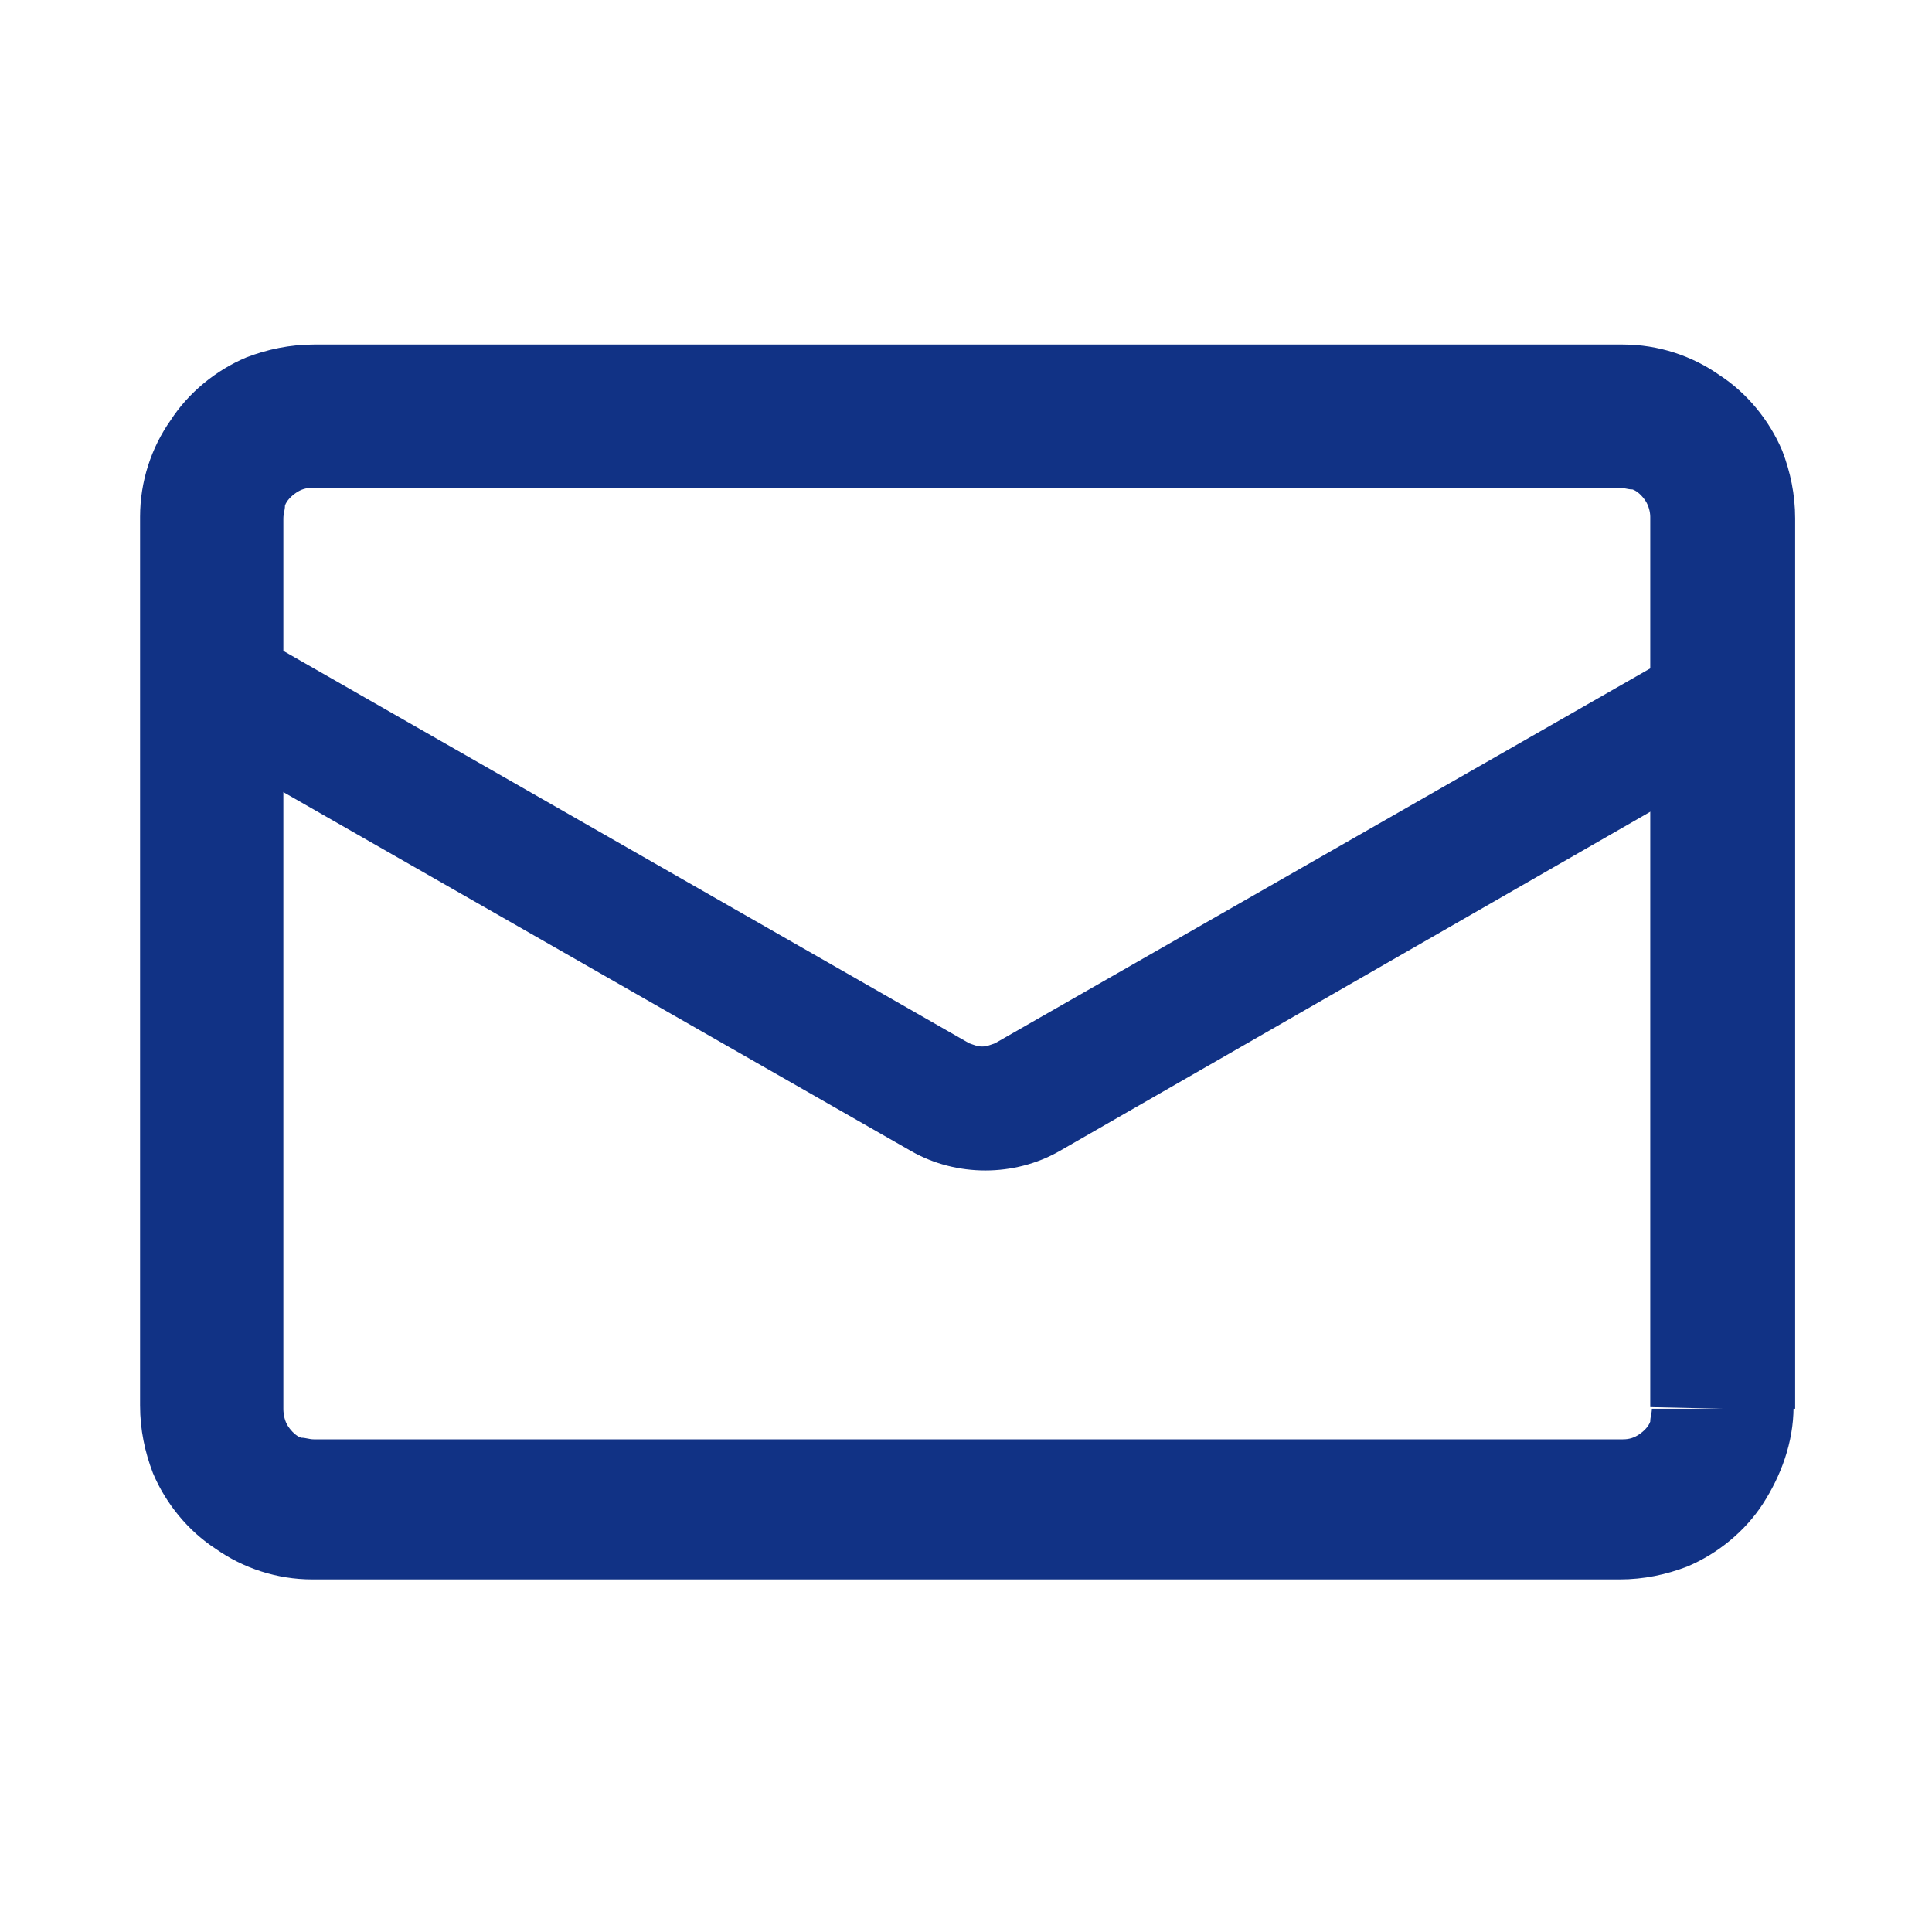 <?xml version="1.0" encoding="utf-8"?>
<!-- Generator: Adobe Illustrator 27.3.1, SVG Export Plug-In . SVG Version: 6.00 Build 0)  -->
<svg version="1.1" id="_x31_0" xmlns="http://www.w3.org/2000/svg" xmlns:xlink="http://www.w3.org/1999/xlink" x="0px" y="0px"
	 viewBox="0 0 120 120" style="enable-background:new 0 0 120 120;" xml:space="preserve">
<style type="text/css">
	.st0{display:none;fill:#6A6937;}
	.st1{fill:#113285;}
</style>
<rect x="-56.3" y="-65.5" class="st0" width="247.3" height="250.6"/>
<g>
	<path class="st1" d="M107,87.5h-4.4c0,0.3-0.1,0.5-0.1,0.8c-0.1,0.3-0.4,0.6-0.7,0.8s-0.6,0.3-1,0.3H19.5c-0.3,0-0.5-0.1-0.8-0.1
		c-0.3-0.1-0.6-0.4-0.8-0.7c-0.2-0.3-0.3-0.7-0.3-1.1V32.2c0-0.3,0.1-0.5,0.1-0.8c0.1-0.3,0.4-0.6,0.7-0.8c0.3-0.2,0.6-0.3,1-0.3
		h81.2c0.3,0,0.5,0.1,0.8,0.1c0.3,0.1,0.6,0.4,0.8,0.7s0.3,0.7,0.3,1v55.3L107,87.5l4.5,0V32.2c0-1.5-0.3-2.9-0.8-4.2
		c-0.8-1.9-2.2-3.6-3.9-4.7c-1.7-1.2-3.8-1.9-6-1.9H19.5c-1.5,0-2.9,0.3-4.2,0.8c-1.9,0.8-3.6,2.2-4.7,3.9c-1.2,1.7-1.9,3.8-1.9,6
		v55.2c0,1.5,0.3,2.9,0.8,4.2c0.8,1.9,2.2,3.6,3.9,4.7c1.7,1.2,3.8,1.9,6,1.9h81.2c1.5,0,2.9-0.3,4.2-0.8c1.9-0.8,3.6-2.2,4.7-3.9
		s1.9-3.8,1.9-6H107z"/>
	<path class="st1" d="M105.5,39.8L61.8,64.8C61.5,64.9,61.3,65,61,65s-0.5-0.1-0.8-0.2L16.5,39.8l-3.8,6.6l43.9,25.1
		c1.4,0.8,3,1.2,4.6,1.2s3.2-0.4,4.6-1.2l43.7-25.1L105.5,39.8L105.5,39.8z"/>
</g>
</svg>
